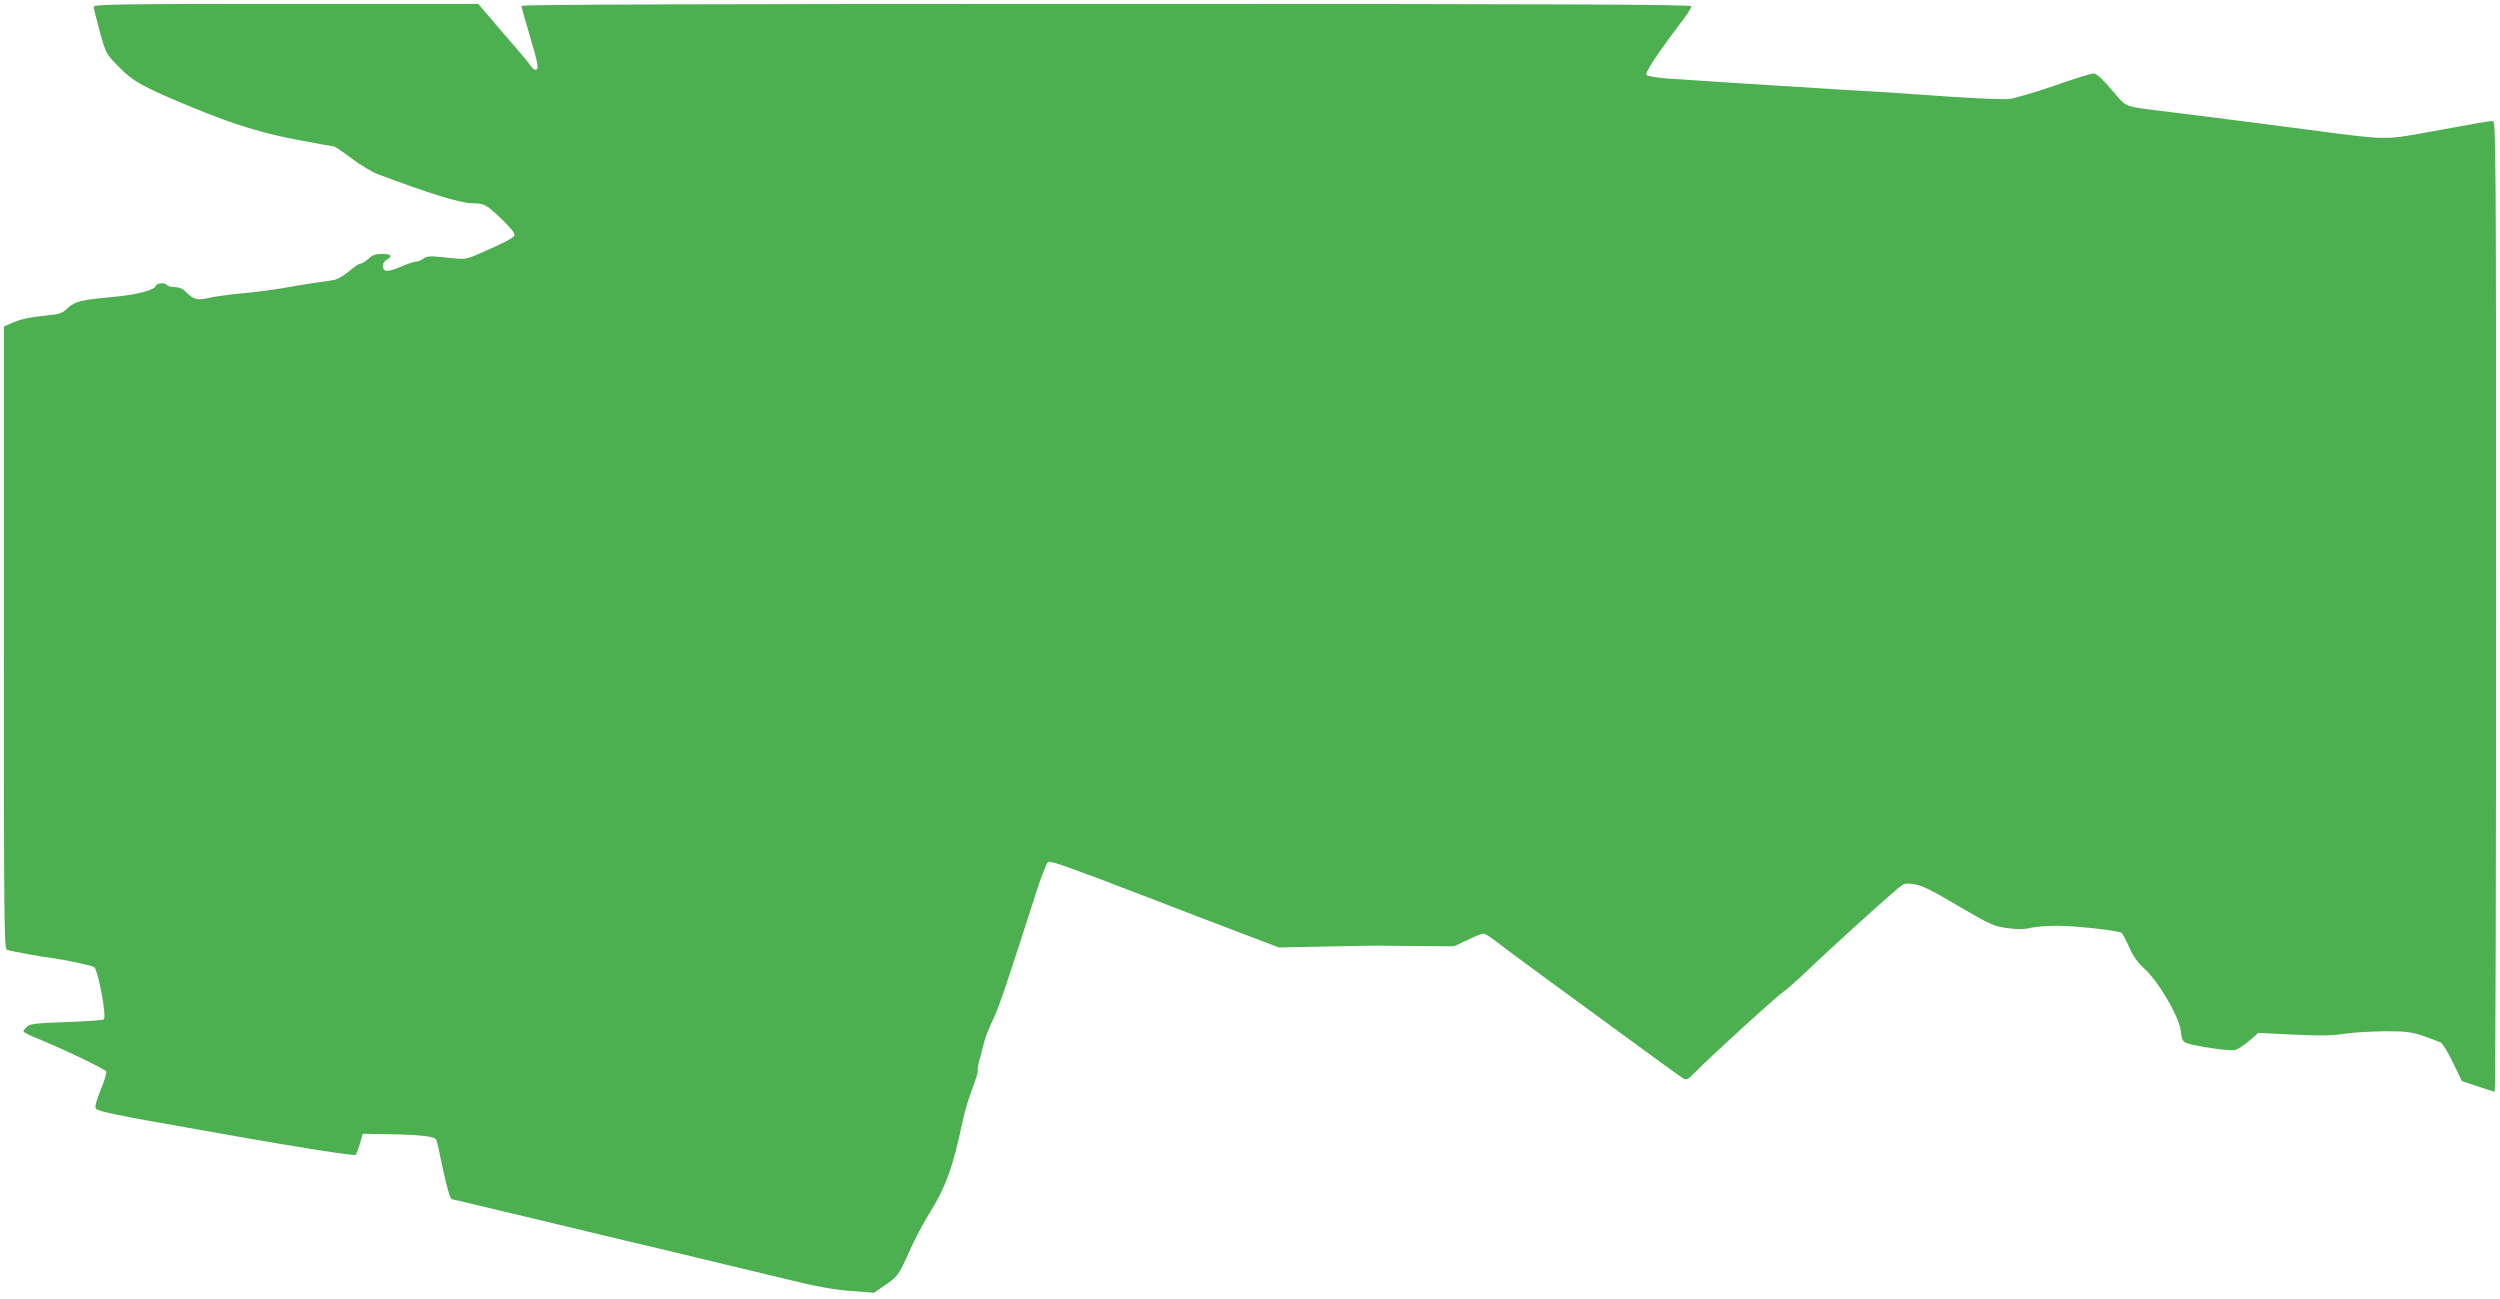 <?xml version="1.0" standalone="no"?>
<!DOCTYPE svg PUBLIC "-//W3C//DTD SVG 20010904//EN"
 "http://www.w3.org/TR/2001/REC-SVG-20010904/DTD/svg10.dtd">
<svg version="1.0" xmlns="http://www.w3.org/2000/svg"
 width="1280pt" height="665pt" viewBox="0 0 1280 665"
 preserveAspectRatio="xMidYMid meet">
<g transform="translate(0,665) scale(0.1,-0.1)"
fill="#4caf50" stroke="none">
<path d="M480 6615 c0 -8 14 -65 31 -127 31 -112 32 -114 98 -181 73 -75 124
-103 381 -209 208 -86 362 -133 549 -167 90 -17 167 -31 172 -31 4 0 45 -28
91 -62 45 -34 105 -70 133 -80 266 -100 421 -148 486 -149 60 -1 67 -5 148
-81 46 -44 68 -73 65 -83 -6 -14 -52 -38 -185 -96 -65 -28 -68 -28 -162 -18
-83 9 -99 9 -119 -5 -12 -9 -30 -16 -40 -16 -9 0 -44 -12 -77 -26 -33 -15 -67
-24 -76 -20 -22 8 -19 43 5 56 33 18 23 30 -24 30 -32 0 -50 -6 -70 -25 -15
-14 -33 -25 -41 -25 -8 0 -34 -18 -59 -40 -26 -21 -61 -42 -79 -44 -17 -3 -63
-10 -102 -15 -38 -6 -106 -17 -150 -25 -44 -8 -136 -20 -205 -27 -69 -6 -150
-17 -180 -24 -60 -14 -77 -10 -119 31 -15 16 -36 24 -57 24 -18 0 -36 5 -39
10 -9 15 -52 12 -58 -5 -9 -21 -105 -46 -216 -55 -163 -15 -198 -23 -234 -57
-28 -27 -42 -32 -107 -38 -85 -8 -140 -20 -187 -42 l-33 -15 0 -1593 c0 -1509
1 -1594 17 -1599 31 -8 176 -35 228 -41 67 -9 196 -36 216 -46 21 -11 67 -258
50 -268 -7 -5 -94 -11 -193 -14 -149 -5 -184 -9 -199 -23 -11 -10 -19 -20 -19
-24 0 -5 28 -19 62 -33 127 -51 357 -161 362 -173 3 -7 -10 -50 -29 -95 -22
-55 -31 -87 -24 -95 12 -15 110 -35 539 -110 52 -9 131 -23 175 -31 318 -57
610 -102 616 -96 4 5 14 31 22 58 l14 50 124 -2 c178 -3 246 -11 253 -30 4 -8
17 -67 30 -132 24 -113 41 -171 50 -171 3 0 58 -13 123 -29 65 -16 177 -42
248 -59 186 -45 414 -99 530 -127 55 -13 129 -31 165 -39 81 -19 414 -99 670
-161 135 -33 230 -50 310 -55 l115 -9 52 36 c70 48 73 51 130 178 27 61 72
146 100 190 85 137 121 234 173 480 9 44 31 117 49 163 17 46 30 86 27 90 -2
4 2 32 11 62 8 30 19 72 24 92 5 20 24 67 42 105 30 60 71 182 228 672 24 73
49 135 56 138 16 6 111 -28 548 -196 119 -46 292 -113 457 -175 l176 -67 249
5 c136 3 264 5 283 4 19 0 109 -1 200 -2 l165 -1 68 32 c37 18 74 33 82 33 8
0 39 -19 69 -43 29 -23 125 -94 212 -158 87 -64 285 -208 439 -321 154 -113
289 -211 301 -218 19 -11 25 -9 60 27 79 81 425 397 454 414 16 10 80 67 142
127 103 98 347 320 441 400 34 29 42 31 80 26 51 -8 82 -23 267 -132 130 -76
152 -85 218 -94 51 -7 87 -7 117 1 24 6 86 11 138 11 92 0 309 -24 329 -36 5
-4 23 -36 39 -73 20 -46 44 -80 79 -111 72 -66 175 -242 185 -315 5 -47 10
-58 32 -66 44 -16 220 -42 246 -35 14 3 47 25 73 47 l47 41 131 -7 c194 -9
234 -9 316 3 41 6 132 11 201 12 107 0 136 -4 197 -24 39 -14 79 -29 89 -34
10 -6 38 -52 63 -104 l45 -93 80 -27 c44 -15 83 -27 88 -28 4 0 7 1118 7 2485
0 2360 -1 2485 -17 2485 -22 0 -73 -9 -328 -56 -227 -41 -211 -42 -610 11
-361 47 -439 57 -695 89 -275 34 -234 20 -318 116 -53 61 -79 85 -95 84 -12
-1 -103 -29 -202 -64 -99 -34 -202 -64 -230 -67 -27 -3 -162 3 -300 12 -137
10 -311 21 -385 26 -74 4 -209 12 -300 18 -154 9 -541 34 -762 49 -53 4 -102
12 -108 18 -10 10 54 107 188 284 23 30 42 61 42 68 0 9 -606 12 -2995 12
-2015 0 -2995 -3 -2995 -10 0 -6 20 -78 45 -162 34 -112 43 -154 34 -162 -8
-8 -17 -3 -33 18 -11 16 -41 53 -66 81 -25 29 -80 93 -123 143 l-78 92 -984 0
c-860 0 -985 -2 -985 -15z"/>
</g>
</svg>
